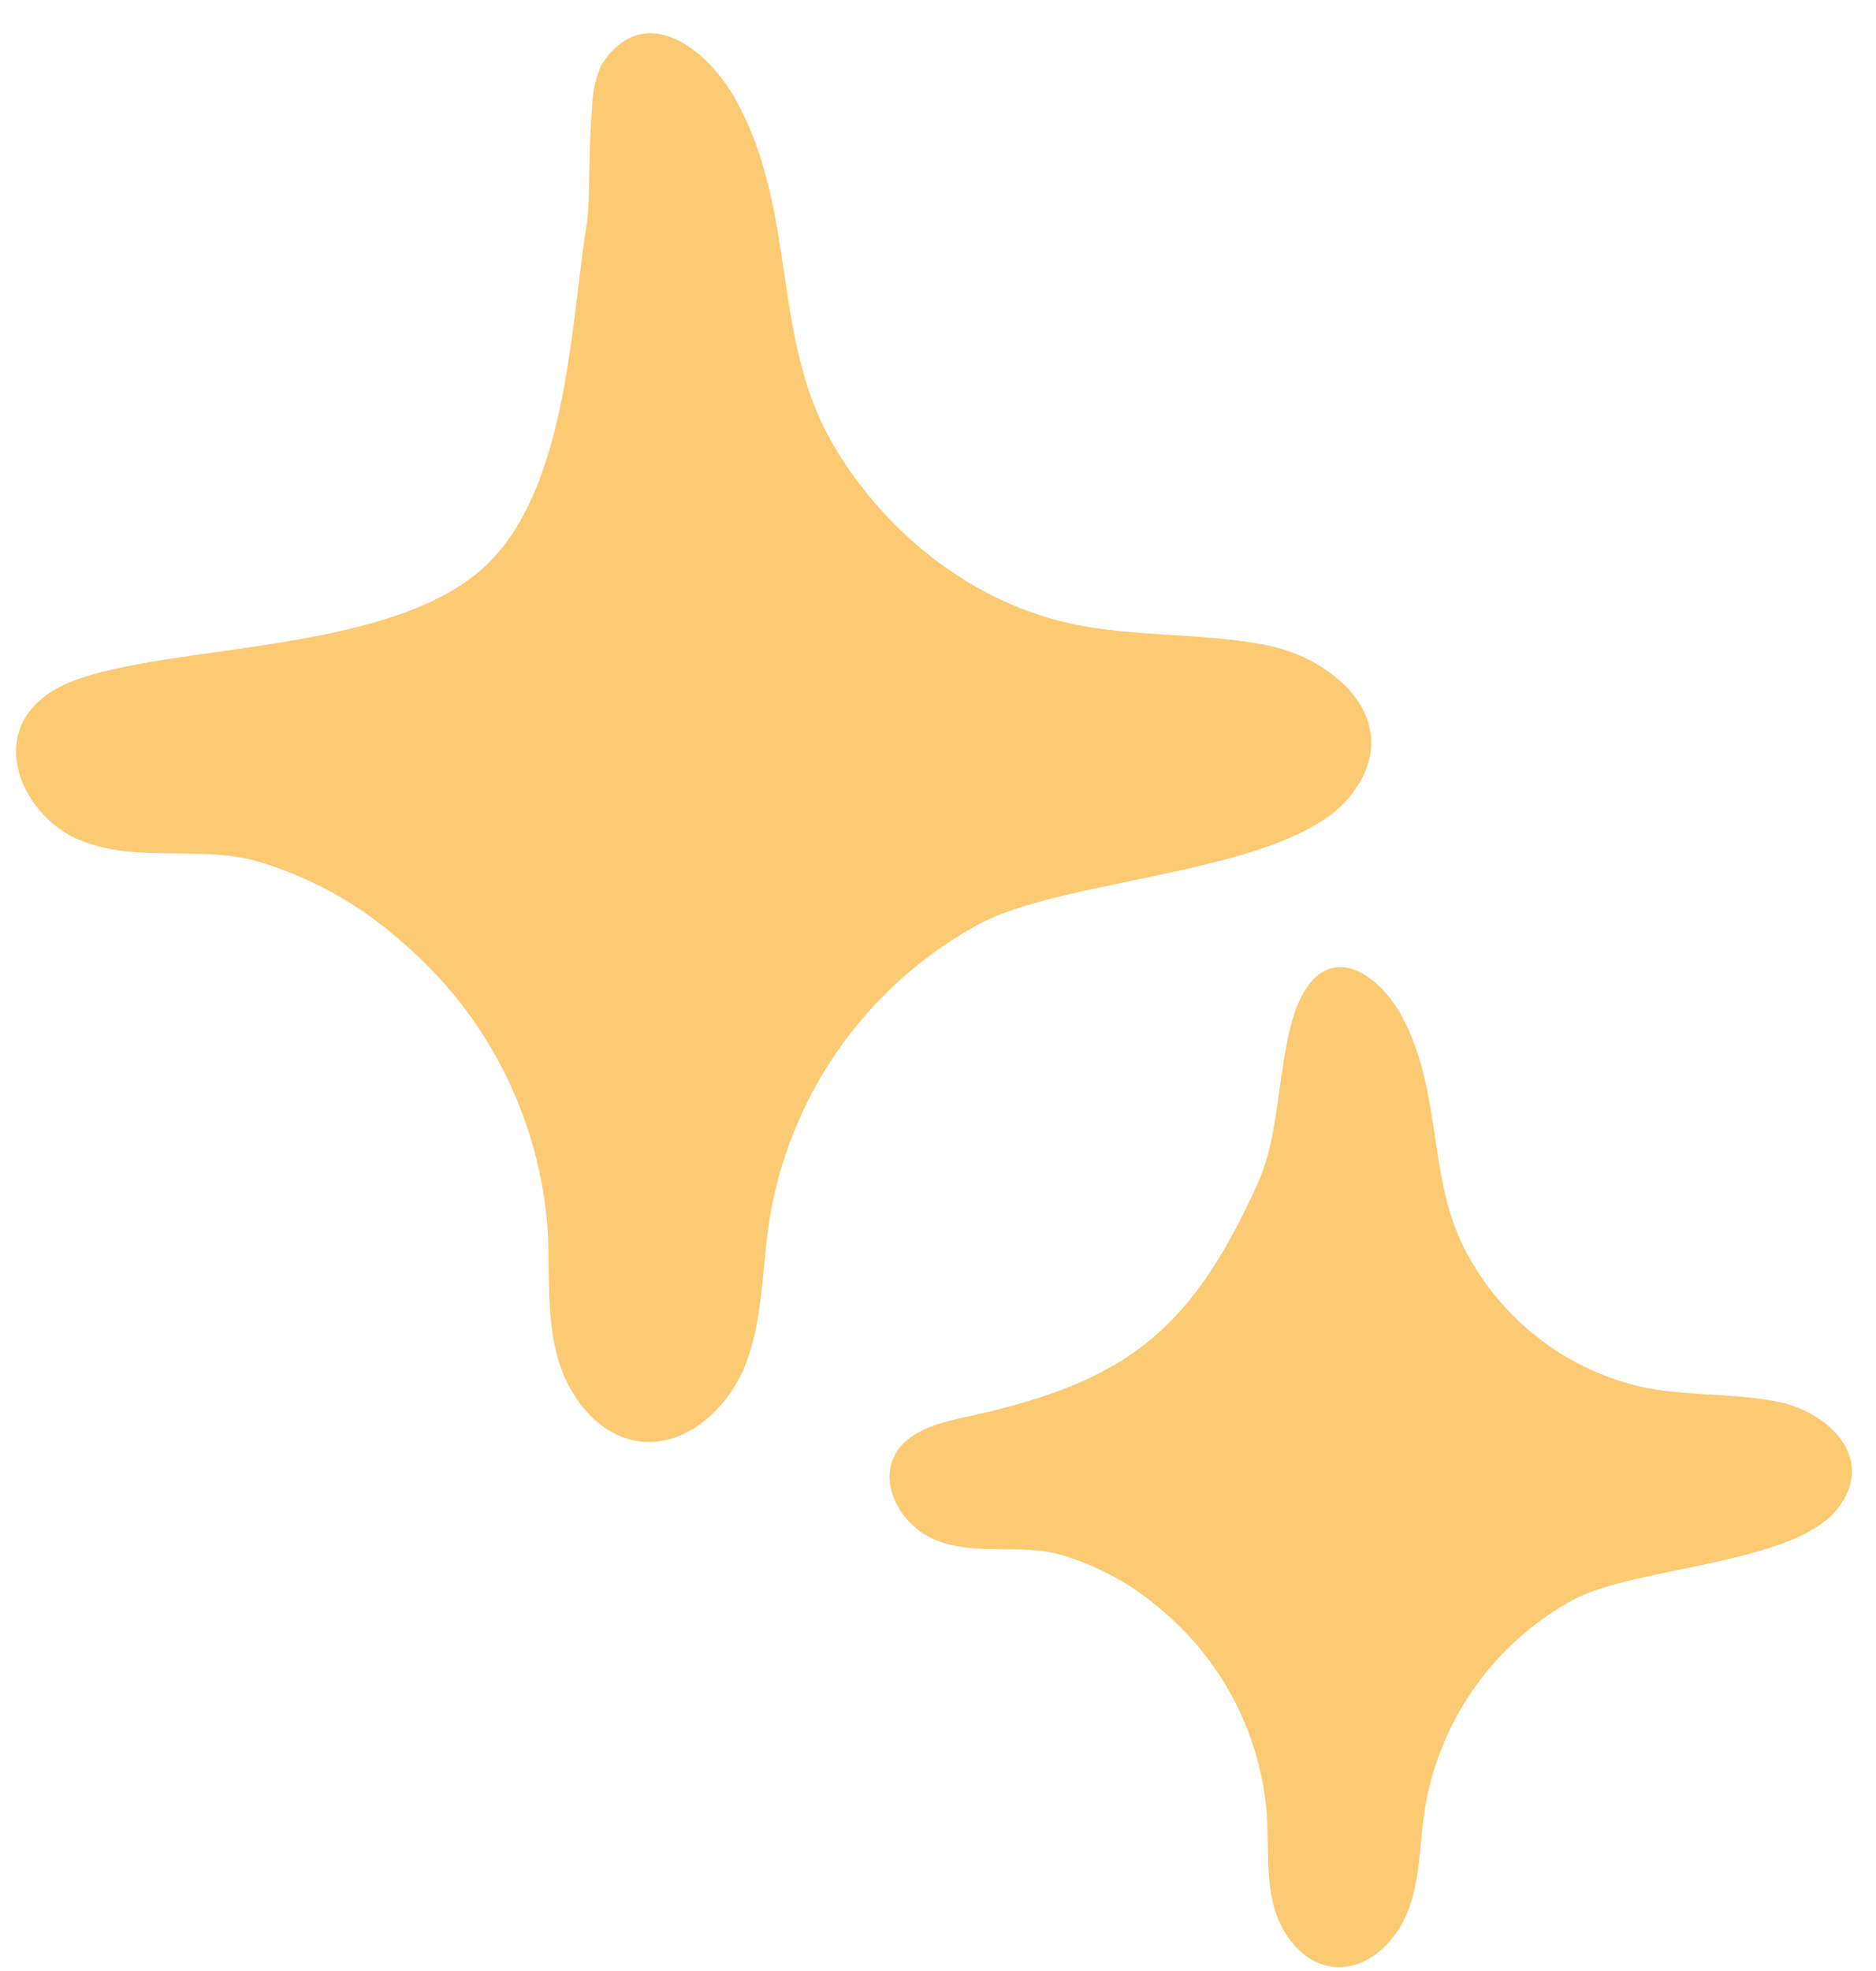 <?xml version="1.0" encoding="UTF-8" standalone="no"?><svg xmlns="http://www.w3.org/2000/svg" xmlns:xlink="http://www.w3.org/1999/xlink" fill="#000000" height="172.1" preserveAspectRatio="xMidYMid meet" version="1" viewBox="-1.4 -2.9 163.9 172.1" width="163.9" zoomAndPan="magnify"><g data-name="Layer 2"><g data-name="Layer 1" fill="#fbca72" id="change1_1"><path d="M50.34,6.48a9.44,9.44,0,0,1,.8-3.7c3.65-5.71,9.21-1.58,11.79,3.13,5.37,9.79,3,20.55,8.42,29.94C76,43.79,83.84,50,93,51.72c5.38,1,11,.66,16.32,1.73,6,1.19,12.16,6.76,7.37,13-5.29,7-24.75,7.16-32.56,11.34A35.91,35.91,0,0,0,65.81,103.7c-.63,4.13-.54,8.43-2,12.34s-5.19,7.44-9.33,6.91c-3.69-.48-6.32-4-7.24-7.61s-.58-7.39-.81-11.1a36.45,36.45,0,0,0-13-25.14,32.75,32.75,0,0,0-12.64-6.88c-5.1-1.3-10.63.29-15.52-1.9C1.42,68.58-1.37,63.65.71,59.93c1.59-2.87,5.18-3.83,8.38-4.52,9.16-2,24.24-2.18,31.54-8.55,7.52-6.57,7.8-21.21,9.24-30.28C50.17,14.64,50,10,50.34,6.48Z"/><path d="M111.56,86a10,10,0,0,1,1.08-2.48c2.59-4.06,6.54-1.13,8.38,2.22,3.81,7,2.11,14.6,6,21.26a23.19,23.19,0,0,0,15.34,11.27c3.82.73,7.78.47,11.59,1.23,4.24.85,8.63,4.8,5.24,9.27-3.76,4.94-17.58,5.08-23.12,8a25.51,25.51,0,0,0-13,18.37c-.45,2.93-.38,6-1.43,8.75S118,169.2,115,168.82c-2.62-.33-4.49-2.84-5.14-5.4s-.41-5.24-.58-7.88a25.89,25.89,0,0,0-9.19-17.86,23.38,23.38,0,0,0-9-4.88c-3.62-.93-7.55.21-11-1.35-2.77-1.24-4.75-4.74-3.27-7.38,1.13-2,3.68-2.71,6-3.21,13.8-3,19.73-7.13,25.8-20.74C110.35,96.16,110.29,90.15,111.56,86Z"/></g></g></svg>